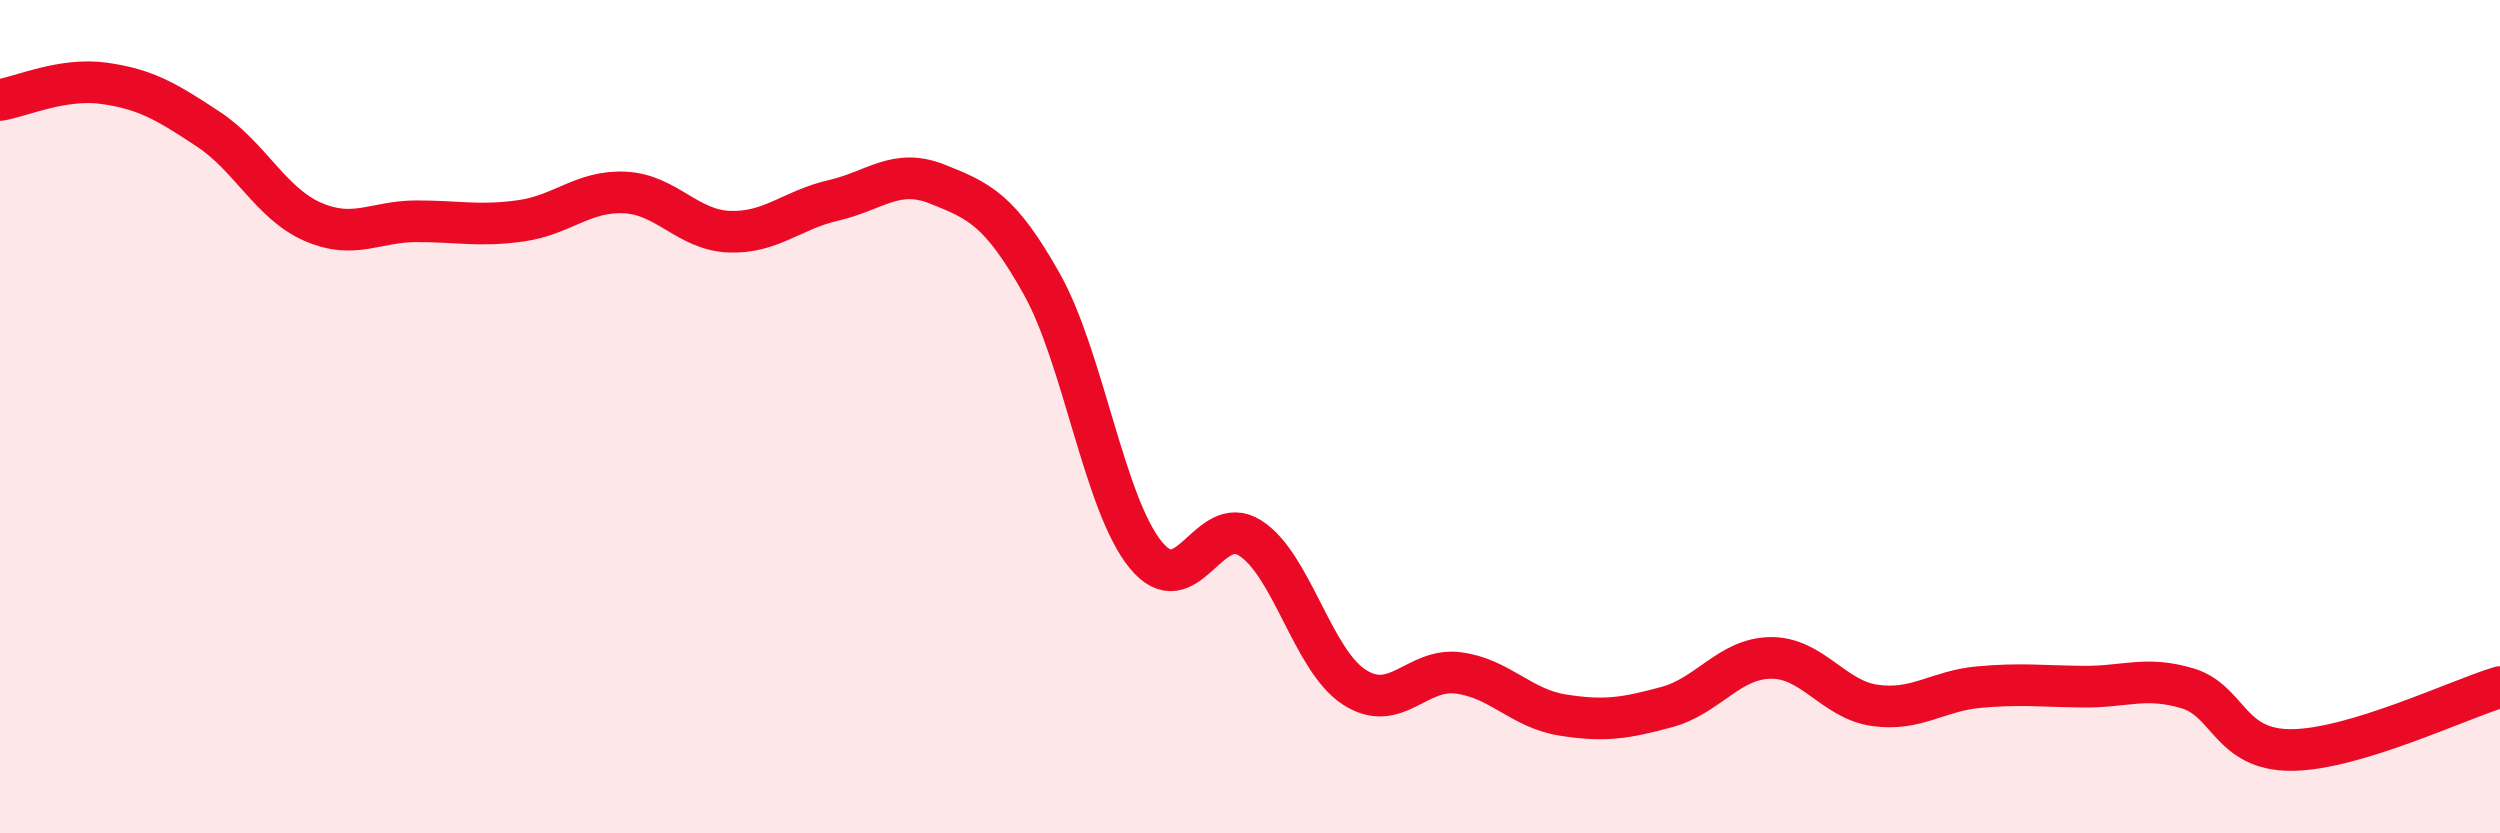 
    <svg width="60" height="20" viewBox="0 0 60 20" xmlns="http://www.w3.org/2000/svg">
      <path
        d="M 0,2.4 C 0.5,2.32 1.5,1.86 2.5,2 C 3.5,2.14 4,2.44 5,3.1 C 6,3.76 6.5,4.88 7.5,5.32 C 8.5,5.76 9,5.31 10,5.31 C 11,5.31 11.5,5.44 12.5,5.3 C 13.5,5.16 14,4.57 15,4.62 C 16,4.67 16.5,5.52 17.5,5.56 C 18.5,5.6 19,5.04 20,4.81 C 21,4.58 21.5,4.02 22.5,4.42 C 23.5,4.82 24,5.03 25,6.81 C 26,8.59 26.5,12.1 27.5,13.32 C 28.5,14.54 29,12.28 30,12.91 C 31,13.54 31.5,15.84 32.5,16.49 C 33.5,17.14 34,16.02 35,16.15 C 36,16.28 36.5,17 37.5,17.16 C 38.5,17.32 39,17.24 40,16.97 C 41,16.7 41.5,15.8 42.5,15.79 C 43.5,15.78 44,16.79 45,16.93 C 46,17.07 46.5,16.58 47.5,16.49 C 48.5,16.4 49,16.47 50,16.48 C 51,16.49 51.5,16.22 52.5,16.52 C 53.5,16.82 53.5,18.01 55,18 C 56.5,17.99 59,16.79 60,16.49L60 20L0 20Z"
        fill="#EB0A25"
        opacity="0.1"
        stroke-linecap="round"
        stroke-linejoin="round"
      />
      <path
        d="M 0,2.4 C 0.5,2.32 1.5,1.86 2.5,2 C 3.5,2.14 4,2.44 5,3.1 C 6,3.76 6.5,4.88 7.5,5.32 C 8.5,5.76 9,5.31 10,5.31 C 11,5.31 11.5,5.44 12.5,5.3 C 13.5,5.16 14,4.57 15,4.62 C 16,4.67 16.5,5.52 17.5,5.56 C 18.5,5.6 19,5.04 20,4.81 C 21,4.58 21.5,4.02 22.5,4.42 C 23.5,4.82 24,5.03 25,6.81 C 26,8.59 26.5,12.1 27.5,13.32 C 28.5,14.54 29,12.28 30,12.91 C 31,13.54 31.5,15.84 32.5,16.49 C 33.5,17.14 34,16.02 35,16.15 C 36,16.28 36.5,17 37.5,17.16 C 38.5,17.32 39,17.24 40,16.97 C 41,16.7 41.5,15.8 42.5,15.79 C 43.5,15.78 44,16.79 45,16.93 C 46,17.07 46.5,16.58 47.5,16.49 C 48.5,16.4 49,16.47 50,16.48 C 51,16.49 51.5,16.22 52.5,16.52 C 53.5,16.82 53.5,18.01 55,18 C 56.5,17.99 59,16.79 60,16.49"
        stroke="#EB0A25"
        stroke-width="1"
        fill="none"
        stroke-linecap="round"
        stroke-linejoin="round"
      />
    </svg>
  